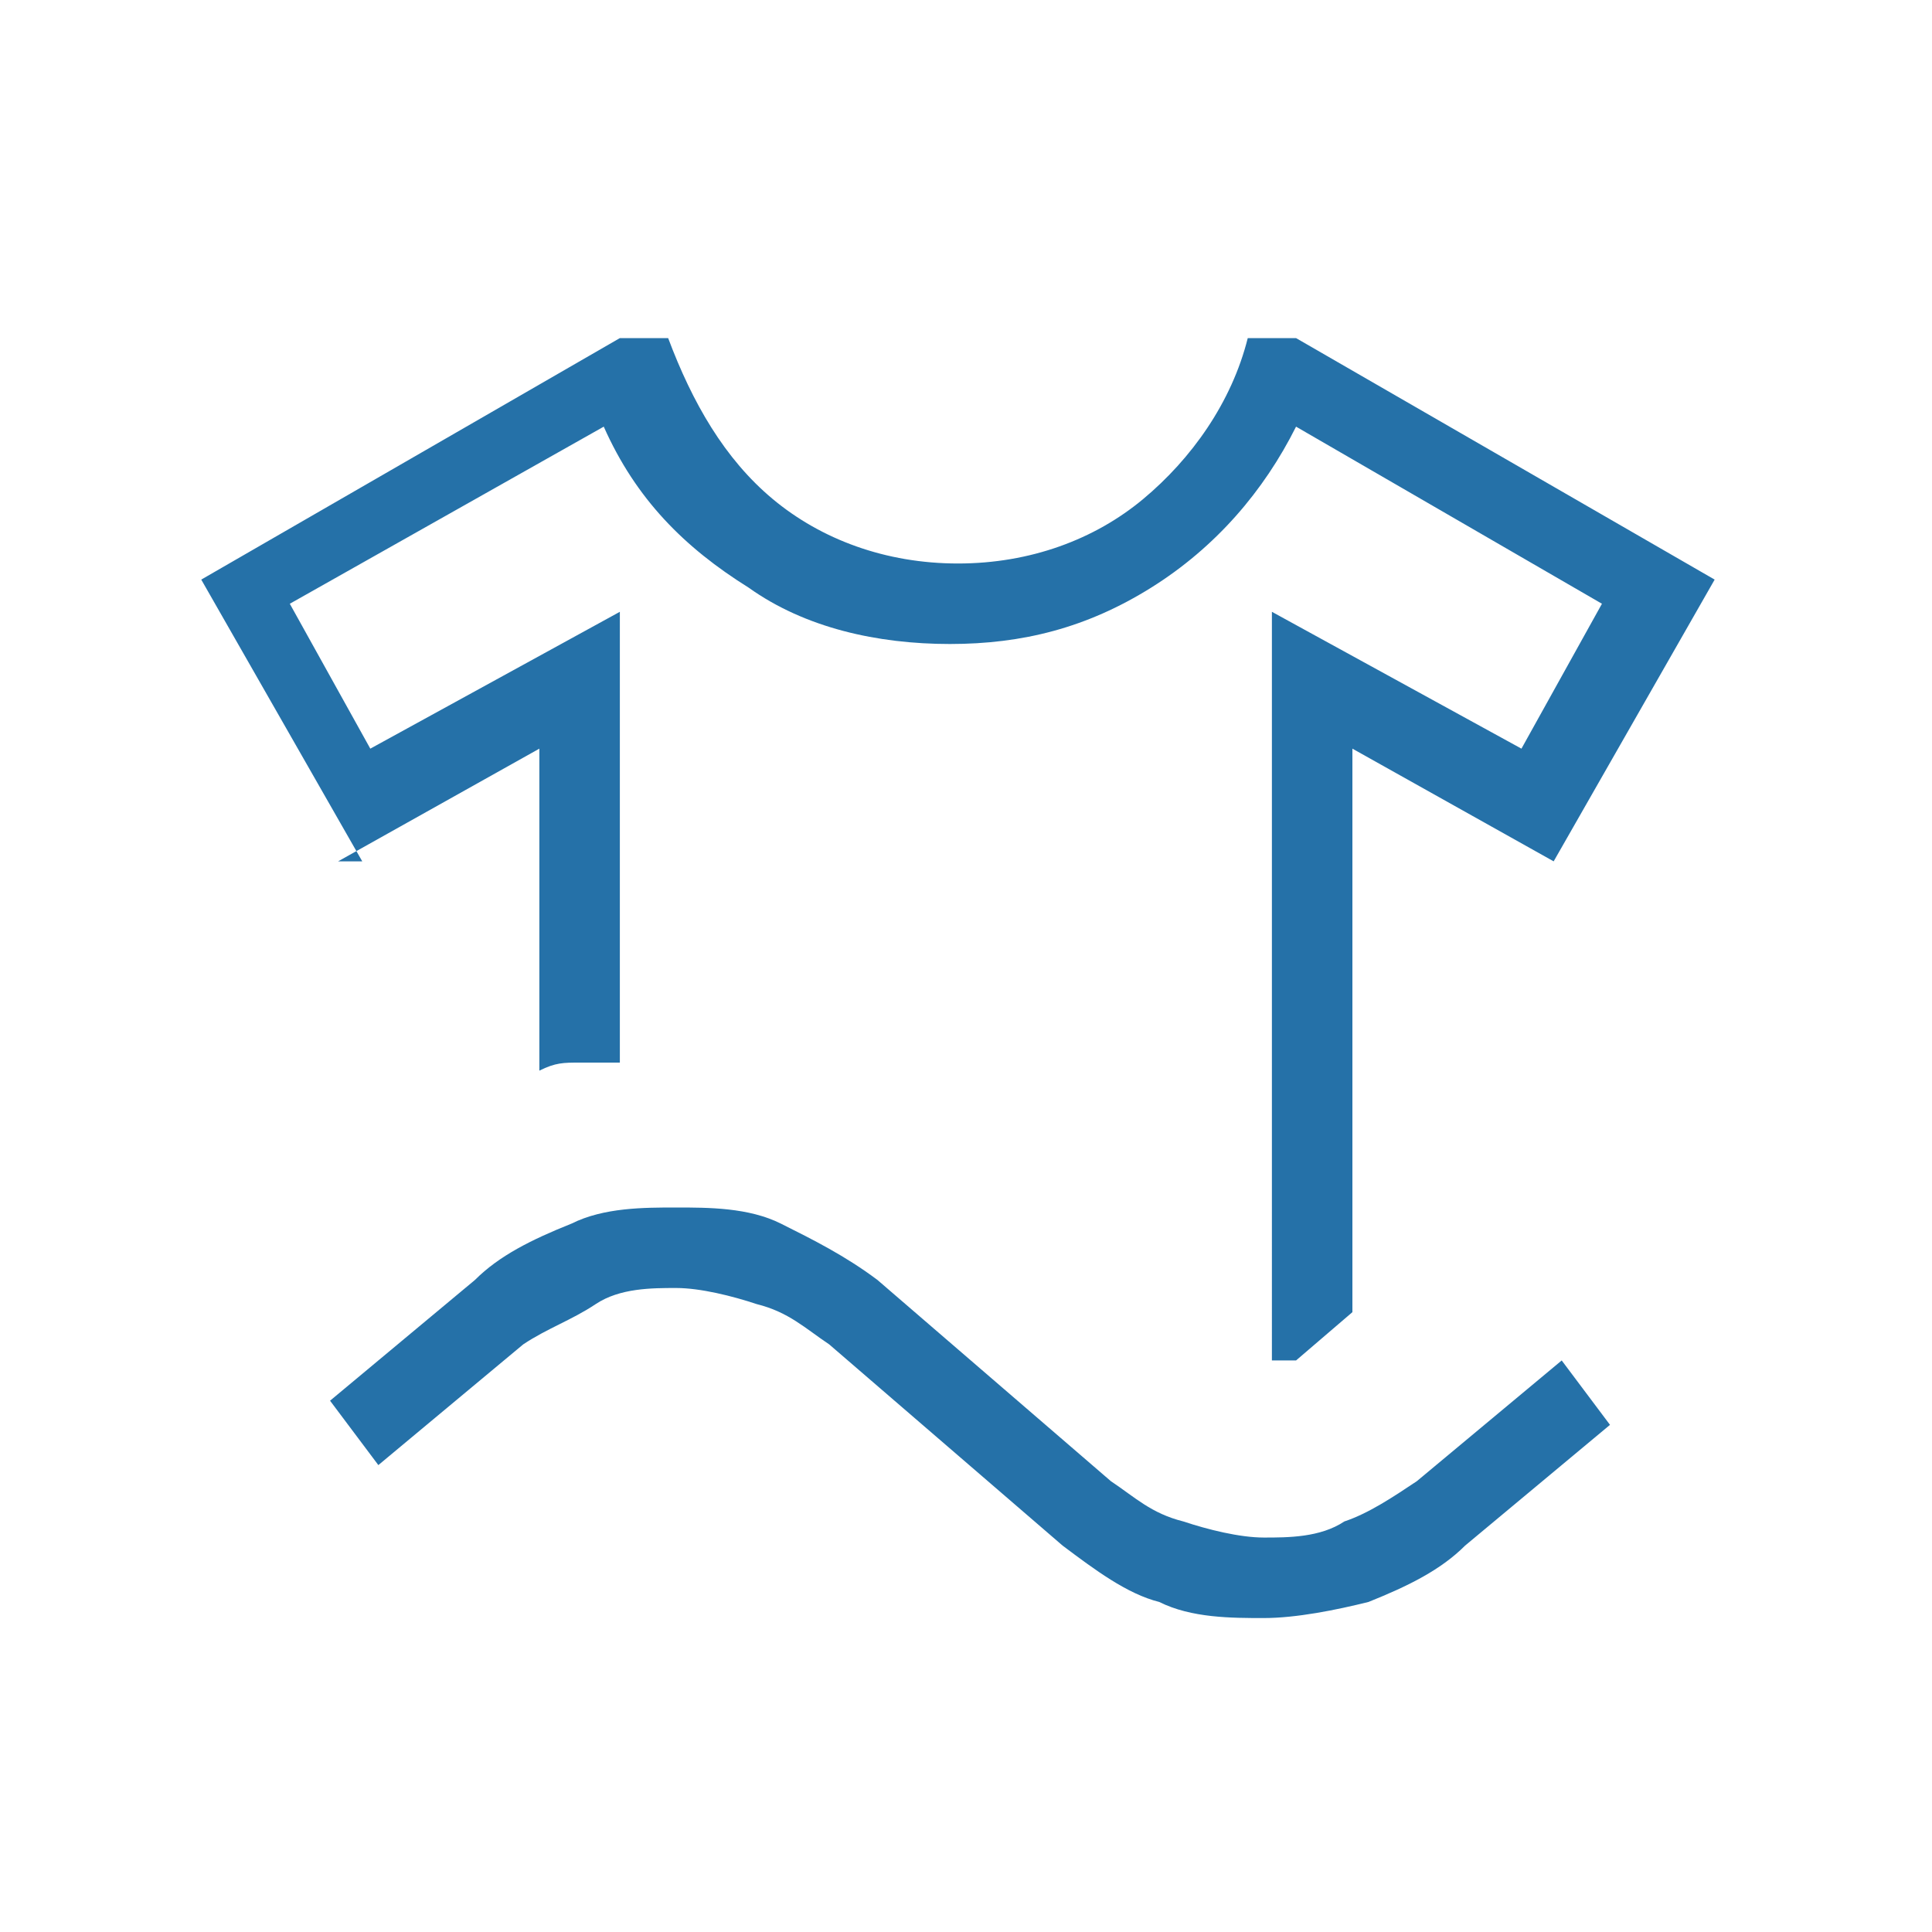 <?xml version="1.0" encoding="UTF-8"?> <svg xmlns="http://www.w3.org/2000/svg" id="Layer_1" version="1.1" viewBox="0 0 24 24"><defs><style> .st0 { fill: #2571a8; } </style></defs><path class="st0" d="M4.5,10.7l-2-3.5,5.2-3h.6c.3.8.7,1.5,1.3,2,.6.5,1.4.8,2.3.8s1.7-.3,2.3-.8c.6-.5,1.1-1.2,1.3-2h.6l5.2,3-2,3.5-2.5-1.4v7l-.7.6s0,0-.1,0c0,0-.1,0-.2,0V7.6l3.1,1.7,1-1.8-3.8-2.2c-.4.8-1,1.5-1.8,2-.8.5-1.6.7-2.5.7s-1.8-.2-2.5-.7c-.8-.5-1.4-1.1-1.8-2l-3.9,2.2,1,1.8,3.1-1.7v5.6c-.2,0-.3,0-.5,0-.2,0-.3,0-.5.1v-4l-2.5,1.4ZM4.7,18.2l-.6-.8,1.8-1.5c.3-.3.7-.5,1.2-.7.4-.2.9-.2,1.3-.2s.9,0,1.3.2c.4.2.8.4,1.2.7l2.9,2.5c.3.2.5.4.9.5.3.1.7.2,1,.2s.7,0,1-.2c.3-.1.6-.3.9-.5l1.8-1.5.6.8-1.8,1.5c-.3.3-.7.5-1.2.7-.4.1-.9.2-1.3.2s-.9,0-1.3-.2c-.4-.1-.8-.4-1.2-.7l-2.9-2.5c-.3-.2-.5-.4-.9-.5-.3-.1-.7-.2-1-.2s-.7,0-1,.2-.6.3-.9.5c0,0-1.8,1.5-1.8,1.5Z"></path></svg> 